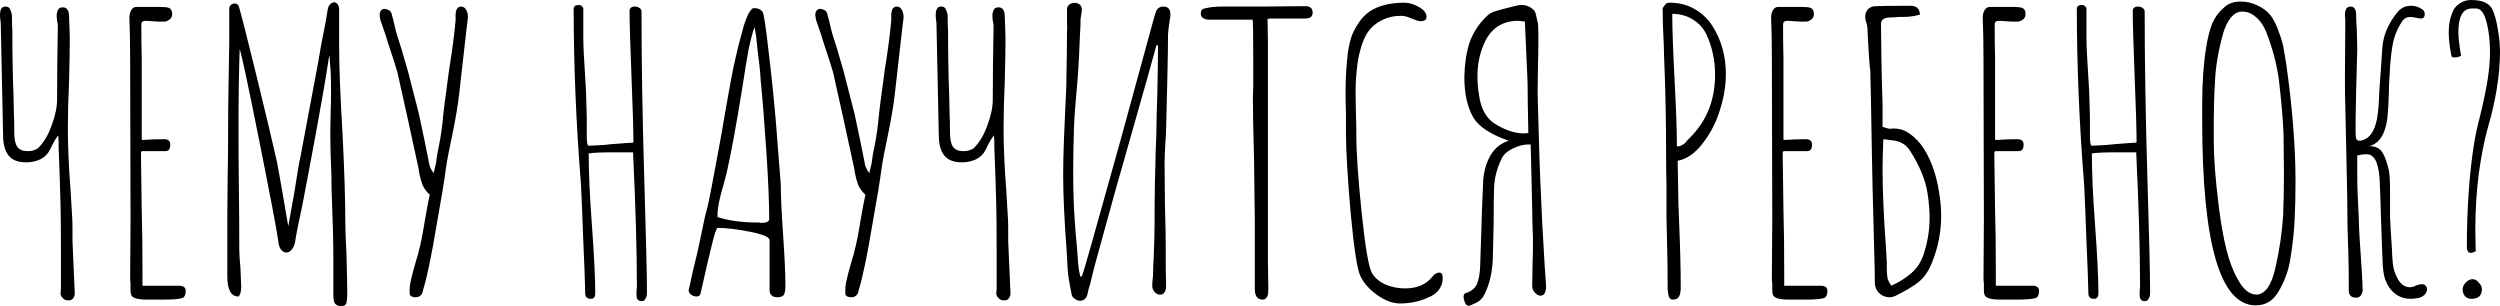 <?xml version="1.0" encoding="UTF-8"?> <svg xmlns="http://www.w3.org/2000/svg" width="2594" height="318" viewBox="0 0 2594 318" fill="none"> <path d="M70.414 311.661C68.547 311.661 66.946 310.994 65.613 309.661C64.279 308.594 63.346 307.127 62.812 305.26L63.212 299.659V256.45C63.212 237.247 63.079 222.844 62.812 213.242C62.545 199.906 61.879 179.635 60.812 152.43C60.812 151.63 60.812 150.029 60.812 147.629C60.812 145.228 60.678 142.828 60.412 140.427C58.545 142.828 56.678 145.762 54.811 149.229C53.21 152.697 52.143 154.83 51.61 155.63C49.743 159.631 46.542 162.832 42.008 165.232C37.474 167.366 32.539 168.433 27.205 168.433C18.67 168.433 12.536 166.033 8.802 161.232C5.067 156.431 3.2 149.496 3.2 140.427L0.8 25.205C0.8 23.871 0.667 22.404 0.4 20.804C0.133 19.204 -0 17.47 -0 15.603C-0 9.468 2 6.535 6.001 6.801C8.401 6.801 10.002 8.001 10.802 10.402C11.869 12.536 12.402 14.803 12.402 17.203C12.402 23.605 12.536 28.539 12.802 32.006C12.802 56.544 13.202 78.682 14.003 98.419L14.403 118.023C14.669 122.291 14.803 128.692 14.803 137.227C14.803 144.428 15.87 149.496 18.003 152.43C20.137 155.364 23.738 156.831 28.805 156.831C33.073 156.831 36.674 155.764 39.608 153.63C45.475 147.762 50.143 139.894 53.61 130.025C57.344 120.157 59.211 111.222 59.211 103.22C59.211 83.216 59.478 57.745 60.012 26.805C60.012 25.205 59.745 23.471 59.211 21.604C58.945 19.47 58.811 17.47 58.811 15.603C58.811 14.536 59.078 13.203 59.611 11.602C60.145 9.735 61.212 8.535 62.812 8.001C64.412 7.468 66.013 7.468 67.613 8.001C70.28 9.335 71.614 12.136 71.614 16.403C72.147 28.672 72.414 37.074 72.414 41.608C72.414 50.143 72.147 64.813 71.614 85.617C70.814 102.42 70.414 118.69 70.414 134.426C70.414 152.03 71.347 172.967 73.214 197.239L74.814 224.444C75.081 227.378 75.215 231.645 75.215 237.247V250.449L77.615 305.26C76.815 309.794 74.414 311.928 70.414 311.661ZM152.649 310.861C146.247 310.861 141.713 310.194 139.046 308.861C136.645 307.794 135.445 305.527 135.445 302.059V294.458C135.178 292.324 135.045 289.924 135.045 287.256V286.456L135.445 228.045L135.045 62.812C135.045 45.742 134.778 30.939 134.245 18.404C134.245 15.203 134.912 12.536 136.245 10.402C137.579 8.268 139.313 7.201 141.446 7.201H166.251C169.985 7.201 172.786 7.468 174.653 8.001C177.32 8.802 178.654 11.069 178.654 14.803C178.654 16.937 177.854 18.67 176.253 20.004C174.653 21.337 172.919 22.138 171.052 22.404H164.251L157.85 22.004L151.448 21.604C149.581 21.604 148.248 22.004 147.448 22.804C146.914 23.338 146.647 24.538 146.647 26.405C146.647 38.941 146.781 50.276 147.047 60.412V94.418V144.428C147.047 144.962 147.314 145.228 147.848 145.228H148.248H148.648C155.316 144.695 162.517 144.428 170.252 144.428C174.52 144.428 176.653 146.295 176.653 150.029C176.653 152.697 176.12 154.564 175.053 155.63C174.253 156.431 172.786 156.831 170.652 156.831H147.848C146.781 156.831 146.247 157.498 146.247 158.831L147.047 218.043C147.581 236.446 147.848 257.651 147.848 281.655V296.458H165.051H181.854H185.455C190.256 296.458 192.656 298.192 192.656 301.659C192.656 305.927 191.456 308.461 189.056 309.261C185.855 310.328 179.32 310.861 169.452 310.861H152.649ZM354.698 317.662C351.23 317.662 348.83 316.729 347.496 314.862C346.429 313.261 345.896 310.461 345.896 306.46V270.053C345.896 251.916 345.362 229.912 344.296 204.04C344.029 199.239 343.896 192.304 343.896 183.236C343.095 164.299 342.695 149.363 342.695 138.427L343.095 116.023C343.362 109.355 343.495 101.887 343.495 93.618C343.495 86.417 343.362 80.016 343.095 74.415C342.829 70.414 342.562 67.08 342.295 64.413C342.295 61.745 342.162 59.612 341.895 58.011L341.095 60.812C338.161 80.282 333.76 105.887 327.892 137.627C322.025 169.367 317.224 194.838 313.49 214.042C309.755 231.112 307.355 243.248 306.288 250.449C305.755 253.916 304.554 256.717 302.687 258.851C301.087 260.985 299.22 262.051 297.086 262.051C294.953 262.051 293.086 260.985 291.485 258.851C289.885 256.717 288.951 253.65 288.685 249.649C286.818 236.846 280.016 201.106 268.281 142.428C256.545 83.75 250.01 53.344 248.677 51.21C247.877 75.215 247.477 102.153 247.477 132.026C247.477 155.497 247.61 176.701 247.877 195.638C248.143 214.575 248.277 235.78 248.277 259.251C248.277 263.252 248.677 269.52 249.477 278.055L250.277 297.258C250.277 302.326 249.344 305.793 247.477 307.66C239.742 307.66 235.874 300.726 235.874 286.856V220.043L236.274 179.635C236.541 167.633 236.674 154.03 236.674 138.827C236.674 121.224 236.808 105.487 237.075 91.618L237.875 44.008V8.802C237.875 7.468 238.408 6.268 239.475 5.201C240.809 4.134 242.142 3.601 243.476 3.601C245.61 3.601 247.076 4.667 247.877 6.801C250.277 14.803 256.278 38.407 265.88 77.615C275.482 116.823 282.683 147.095 287.484 168.433C289.885 180.969 293.752 203.106 299.087 234.846L301.887 219.243C302.687 214.442 303.888 207.774 305.488 199.239C308.689 178.435 310.689 166.699 311.489 164.032L329.893 66.013L333.493 45.209L337.894 22.804L339.895 10.802C340.161 8.135 340.962 6.134 342.295 4.801C343.629 3.201 345.096 2.4 346.696 2.4C348.03 2.4 349.23 3.067 350.297 4.401C351.364 5.734 351.897 7.601 351.897 10.002V49.61C351.897 69.614 353.097 99.886 355.498 140.427C357.365 177.768 358.298 207.774 358.298 230.445C358.298 237.647 358.698 248.715 359.499 263.652C360.032 282.855 360.299 296.191 360.299 303.66C360.299 309.527 359.899 313.395 359.099 315.262C358.032 316.862 356.565 317.662 354.698 317.662ZM431.516 308.461C429.916 308.461 428.449 308.194 427.115 307.66C425.781 306.86 425.115 305.927 425.115 304.86C424.848 300.059 425.248 295.391 426.315 290.857C427.382 286.056 429.115 279.521 431.516 271.253C433.383 265.385 434.45 261.518 434.716 259.651C436.317 254.317 438.451 243.514 441.118 227.245C442.985 216.309 444.585 207.907 445.919 202.04C442.451 198.839 439.918 195.372 438.317 191.638C436.984 187.903 435.917 184.036 435.117 180.035C434.583 176.034 434.05 173.101 433.516 171.234C427.648 143.761 420.58 111.622 412.312 74.815C410.712 69.213 407.244 58.411 401.91 42.408C401.11 39.474 400.043 36.14 398.709 32.406L394.709 20.804L393.908 16.003C393.908 13.869 394.309 12.269 395.109 11.202C396.176 9.868 397.376 9.202 398.709 9.202C400.31 9.202 402.043 9.735 403.91 10.802C405.511 11.869 406.444 13.603 406.711 16.003C407.244 18.137 407.644 19.47 407.911 20.004C409.778 28.806 411.645 35.874 413.512 41.208C416.713 51.077 418.18 55.877 417.913 55.611C419.513 60.678 421.247 66.546 423.114 73.214L434.716 118.423C439.517 140.828 442.985 157.631 445.119 168.833C445.385 172.034 446.986 175.634 449.919 179.635L452.32 169.633C453.12 162.965 454.054 157.364 455.12 152.83C457.254 142.695 458.855 131.492 459.921 119.223C460.722 111.755 461.788 103.354 463.122 94.018C464.456 84.416 465.389 77.348 465.923 72.814C469.123 53.344 471.39 36.14 472.724 21.204V19.204V16.003C472.724 14.136 472.857 12.802 473.124 12.002C473.391 10.402 473.924 9.202 474.724 8.402C475.791 7.335 476.991 6.801 478.325 6.801C479.925 6.801 481.259 7.335 482.326 8.402C484.46 10.535 485.526 13.736 485.526 18.003L483.526 34.807L476.325 98.419C475.258 108.288 472.857 122.424 469.123 140.828C465.923 155.764 463.789 166.966 462.722 174.434C461.122 186.97 457.788 207.241 452.72 235.246C447.652 265.652 443.118 287.39 439.117 300.459C438.584 304.46 436.85 306.994 433.916 308.06L431.516 308.461ZM666.04 312.461C663.906 312.461 662.439 311.928 661.639 310.861C660.839 309.794 660.439 308.194 660.439 306.06V301.259C660.706 300.192 660.839 298.725 660.839 296.858C660.839 260.318 659.505 214.042 656.838 158.031H654.038H646.436H638.835C623.898 158.031 614.563 158.431 610.829 159.231C610.829 178.702 611.896 202.84 614.03 231.645C616.43 264.452 617.631 288.59 617.631 304.06C617.631 308.06 616.164 310.061 613.23 310.061C609.229 310.061 607.229 308.194 607.229 304.46C606.962 291.39 606.295 273.387 605.228 250.449C604.428 227.245 603.628 207.641 602.828 191.638C597.76 128.158 595.226 67.347 595.226 9.202C595.226 6.535 596.96 5.201 600.427 5.201C602.027 5.201 603.228 5.734 604.028 6.801C605.095 7.601 605.495 8.802 605.228 10.402V40.008C605.228 47.209 605.895 60.812 607.229 80.816L608.029 94.418C608.562 109.355 608.829 118.29 608.829 121.224V140.828C608.829 147.762 609.496 151.23 610.829 151.23L626.032 150.429L634.034 149.629C647.37 148.562 654.971 148.029 656.838 148.029L657.238 147.229C657.238 135.493 656.572 112.955 655.238 79.615C653.904 45.742 653.238 23.071 653.238 11.602C653.238 8.402 655.105 6.801 658.839 6.801C660.706 6.801 662.306 7.335 663.64 8.402C664.973 9.202 665.64 10.402 665.64 12.002C665.64 64.013 666.574 121.224 668.441 183.636C670.308 246.315 671.241 284.723 671.241 298.859V304.46C671.241 306.593 670.708 308.461 669.641 310.061C668.841 311.661 667.64 312.461 666.04 312.461ZM806.127 308.461C803.993 308.461 802.126 307.794 800.526 306.46C799.192 305.127 798.525 303.526 798.525 301.659V249.249C798.525 246.048 791.724 243.114 778.121 240.447C764.519 237.78 753.317 236.446 744.515 236.446C743.981 236.446 743.048 238.447 741.714 242.448C740.647 246.448 739.847 249.382 739.314 251.249C735.846 265.119 732.379 279.922 728.912 295.658L726.911 304.46C726.378 306.593 725.044 307.66 722.911 307.66C720.777 307.66 718.776 306.994 716.909 305.66C715.309 304.326 714.509 302.726 714.509 300.859L714.909 300.059V299.659L719.31 279.655C722.511 267.119 725.311 254.85 727.712 242.848C730.379 229.245 732.379 220.443 733.713 216.442C735.846 207.641 740.114 185.636 746.515 150.429L748.916 137.227C755.85 96.152 760.651 70.28 763.319 59.612C764.652 53.21 767.053 43.742 770.52 31.206C771.854 25.872 773.721 20.537 776.121 15.203C778.522 10.669 780.522 8.402 782.122 8.402C786.39 8.402 789.457 9.735 791.324 12.402C792.658 14.803 794.658 28.005 797.325 52.01C800.259 76.015 802.793 100.286 804.927 124.824L810.128 191.237C810.128 202.706 810.928 220.043 812.528 243.248C814.129 266.719 814.929 284.189 814.929 295.658V297.258C814.929 300.192 814.529 302.859 813.728 305.26C812.662 307.394 810.128 308.461 806.127 308.461ZM790.124 231.245C795.458 231.245 798.125 229.912 798.125 227.245C798.125 210.708 797.192 188.17 795.325 159.631C793.458 130.826 791.457 105.487 789.324 83.616C788.79 74.281 787.723 64.013 786.123 52.81L784.523 37.207C784.523 37.474 784.256 36.007 783.723 32.806L782.922 28.005C780.789 33.873 778.655 42.008 776.521 52.41C774.654 62.812 772.654 75.081 770.52 89.217C764.119 128.959 758.651 158.831 754.117 178.835L750.516 192.438C746.515 205.774 744.515 215.909 744.515 222.844V225.244C756.251 228.978 769.72 230.845 784.923 230.845H787.323C788.123 231.112 789.057 231.245 790.124 231.245ZM883.558 308.461C881.958 308.461 880.491 308.194 879.157 307.66C877.823 306.86 877.157 305.927 877.157 304.86C876.89 300.059 877.29 295.391 878.357 290.857C879.424 286.056 881.157 279.521 883.558 271.253C885.425 265.385 886.492 261.518 886.758 259.651C888.359 254.317 890.493 243.514 893.16 227.245C895.027 216.309 896.627 207.907 897.961 202.04C894.493 198.839 891.959 195.372 890.359 191.638C889.026 187.903 887.959 184.036 887.159 180.035C886.625 176.034 886.092 173.101 885.558 171.234C879.69 143.761 872.622 111.622 864.354 74.815C862.754 69.213 859.286 58.411 853.952 42.408C853.152 39.474 852.085 36.14 850.751 32.406L846.751 20.804L845.95 16.003C845.95 13.869 846.351 12.269 847.151 11.202C848.218 9.868 849.418 9.202 850.751 9.202C852.352 9.202 854.085 9.735 855.952 10.802C857.553 11.869 858.486 13.603 858.753 16.003C859.286 18.137 859.686 19.47 859.953 20.004C861.82 28.806 863.687 35.874 865.554 41.208C868.755 51.077 870.222 55.877 869.955 55.611C871.555 60.678 873.289 66.546 875.156 73.214L886.758 118.423C891.559 140.828 895.027 157.631 897.16 168.833C897.427 172.034 899.028 175.634 901.961 179.635L904.362 169.633C905.162 162.965 906.096 157.364 907.162 152.83C909.296 142.695 910.897 131.492 911.963 119.223C912.764 111.755 913.83 103.354 915.164 94.018C916.498 84.416 917.431 77.348 917.965 72.814C921.165 53.344 923.432 36.14 924.766 21.204V19.204V16.003C924.766 14.136 924.899 12.802 925.166 12.002C925.433 10.402 925.966 9.202 926.766 8.402C927.833 7.335 929.033 6.801 930.367 6.801C931.967 6.801 933.301 7.335 934.368 8.402C936.502 10.535 937.568 13.736 937.568 18.003L935.568 34.807L928.367 98.419C927.3 108.288 924.899 122.424 921.165 140.828C917.965 155.764 915.831 166.966 914.764 174.434C913.164 186.97 909.83 207.241 904.762 235.246C899.694 265.652 895.16 287.39 891.159 300.459C890.626 304.46 888.892 306.994 885.958 308.06L883.558 308.461ZM1041.31 311.661C1039.44 311.661 1037.84 310.994 1036.51 309.661C1035.17 308.594 1034.24 307.127 1033.71 305.26L1034.11 299.659V256.45C1034.11 237.247 1033.97 222.844 1033.71 213.242C1033.44 199.906 1032.77 179.635 1031.71 152.43C1031.71 151.63 1031.71 150.029 1031.71 147.629C1031.71 145.228 1031.57 142.828 1031.31 140.427C1029.44 142.828 1027.57 145.762 1025.7 149.229C1024.1 152.697 1023.04 154.83 1022.5 155.63C1020.64 159.631 1017.44 162.832 1012.9 165.232C1008.37 167.366 1003.43 168.433 998.099 168.433C989.564 168.433 983.43 166.033 979.695 161.232C975.961 156.431 974.094 149.496 974.094 140.427L971.694 25.205C971.694 23.871 971.561 22.404 971.294 20.804C971.027 19.204 970.894 17.47 970.894 15.603C970.894 9.468 972.894 6.535 976.895 6.801C979.295 6.801 980.896 8.001 981.696 10.402C982.763 12.536 983.296 14.803 983.296 17.203C983.296 23.605 983.43 28.539 983.696 32.006C983.696 56.544 984.096 78.682 984.896 98.419L985.297 118.023C985.563 122.291 985.697 128.692 985.697 137.227C985.697 144.428 986.764 149.496 988.897 152.43C991.031 155.364 994.632 156.831 999.699 156.831C1003.97 156.831 1007.57 155.764 1010.5 153.63C1016.37 147.762 1021.04 139.894 1024.5 130.025C1028.24 120.157 1030.11 111.222 1030.11 103.22C1030.11 83.216 1030.37 57.745 1030.91 26.805C1030.91 25.205 1030.64 23.471 1030.11 21.604C1029.84 19.47 1029.71 17.47 1029.71 15.603C1029.71 14.536 1029.97 13.203 1030.51 11.602C1031.04 9.735 1032.11 8.535 1033.71 8.001C1035.31 7.468 1036.91 7.468 1038.51 8.001C1041.17 9.335 1042.51 12.136 1042.51 16.403C1043.04 28.672 1043.31 37.074 1043.31 41.608C1043.31 50.143 1043.04 64.813 1042.51 85.617C1041.71 102.42 1041.31 118.69 1041.31 134.426C1041.31 152.03 1042.24 172.967 1044.11 197.239L1045.71 224.444C1045.98 227.378 1046.11 231.645 1046.11 237.247V250.449L1048.51 305.26C1047.71 309.794 1045.31 311.928 1041.31 311.661ZM1120.74 312.061C1118.87 312.061 1117.01 311.394 1115.14 310.061C1113.27 308.727 1112.21 307.26 1111.94 305.66C1109.81 294.991 1108.47 286.99 1107.94 281.655L1106.74 260.051C1104.34 228.311 1103.14 202.173 1103.14 181.636C1103.14 170.7 1103.41 158.564 1103.94 145.228C1104.47 131.626 1104.87 122.157 1105.14 116.823L1106.34 91.218C1106.87 64.546 1107.14 44.675 1107.14 31.606C1107.41 29.206 1107.41 27.072 1107.14 25.205C1107.14 23.338 1107.14 21.738 1107.14 20.404V9.602C1107.14 7.468 1108.07 5.734 1109.94 4.401C1111.81 3.067 1114.21 2.667 1117.14 3.201C1121.41 4.267 1123.14 7.335 1122.34 12.402C1121.81 15.336 1121.41 17.87 1121.14 20.004C1121.14 21.871 1121.14 23.471 1121.14 24.805L1120.34 41.208C1119.81 55.611 1119.27 66.28 1118.74 73.214C1118.47 78.282 1117.81 86.55 1116.74 98.019C1116.47 102.02 1116.07 106.954 1115.54 112.822C1115.01 118.423 1114.61 125.091 1114.34 132.826C1113.81 152.03 1113.54 166.566 1113.54 176.435C1113.54 188.437 1113.67 197.505 1113.94 203.64C1114.21 217.509 1115.41 235.513 1117.54 257.651L1118.74 274.054C1119.01 275.921 1119.27 278.055 1119.54 280.455C1120.08 282.589 1120.48 284.723 1120.74 286.856H1122.34C1122.88 286.59 1125.81 276.988 1131.14 258.051C1136.48 238.847 1140.21 225.511 1142.35 218.043L1162.75 145.228L1193.16 34.007C1196.09 23.071 1198.09 16.003 1199.16 12.802C1200.49 8.802 1203.16 6.801 1207.16 6.801C1212.49 6.801 1214.89 10.135 1214.36 16.803C1214.09 18.937 1213.69 21.604 1213.16 24.805C1212.63 28.005 1212.23 31.606 1211.96 35.607C1211.96 46.009 1211.69 62.412 1211.16 84.817L1209.96 134.026C1209.96 137.227 1209.69 142.028 1209.16 148.429C1208.63 158.031 1208.36 165.366 1208.36 170.433L1208.76 212.842C1209.29 232.045 1209.56 246.448 1209.56 256.05V277.654L1209.96 296.058V297.258C1209.96 299.926 1209.29 302.059 1207.96 303.66C1206.89 305.26 1205.29 305.927 1203.16 305.66C1201.29 305.66 1199.56 304.726 1197.96 302.859C1196.36 300.992 1195.56 298.859 1195.56 296.458C1195.56 293.791 1195.82 290.324 1196.36 286.056C1196.36 281.522 1196.62 274.454 1197.16 264.852C1197.69 250.983 1197.96 240.581 1197.96 233.646C1197.96 216.576 1198.09 201.64 1198.36 188.837C1198.62 175.768 1198.89 164.966 1199.16 156.431C1199.69 145.228 1199.96 136.827 1199.96 131.226C1199.96 124.558 1200.22 114.289 1200.76 100.42C1201.29 76.948 1201.56 59.212 1201.56 47.209L1199.96 46.809L1190.76 80.016L1165.55 168.833C1160.48 186.17 1153.15 212.442 1143.55 247.649C1137.95 267.386 1133.81 283.122 1131.14 294.858C1130.08 297.792 1129.14 301.259 1128.34 305.26C1127.28 309.527 1124.88 311.795 1121.14 312.061H1120.74ZM1309.99 310.861C1307.33 310.861 1305.33 309.927 1303.99 308.06C1302.66 305.927 1301.99 303.393 1301.99 300.459V264.852V229.245L1301.19 165.232C1300.39 136.693 1299.99 115.356 1299.99 101.22L1300.39 89.618V63.612C1300.39 34.807 1300.13 20.404 1299.59 20.404H1254.38C1252.25 20.404 1250.25 19.87 1248.38 18.804C1246.78 17.737 1245.98 16.27 1245.98 14.403C1245.98 12.269 1246.38 10.802 1247.18 10.002C1247.98 9.202 1250.12 8.535 1253.58 8.001C1257.32 7.201 1262.65 6.801 1269.59 6.801H1309.59L1353.6 6.401C1356.8 6.401 1358.94 6.935 1360 8.001C1361.34 9.068 1362 10.802 1362 13.203C1362 17.203 1359.47 19.204 1354.4 19.204H1336.4H1318.8L1315.2 19.604L1315.6 42.808V74.014V236.446V269.653L1316 299.259V300.059C1316 302.193 1315.86 304.06 1315.6 305.66C1315.33 306.994 1314.8 308.06 1314 308.861C1313.2 310.194 1311.86 310.861 1309.99 310.861ZM1452.56 314.862C1445.09 314.862 1437.22 311.928 1428.95 306.06C1420.68 300.192 1414.82 293.524 1411.35 286.056C1408.15 279.121 1404.81 257.117 1401.35 220.043C1398.15 182.969 1396.55 155.364 1396.55 137.227V116.023C1396.28 109.888 1396.15 103.087 1396.15 95.619C1396.15 81.749 1396.95 68.013 1398.55 54.411C1399.61 47.743 1400.95 42.008 1402.55 37.207C1404.41 32.406 1406.95 27.739 1410.15 23.204C1416.02 14.136 1424.82 8.135 1436.55 5.201C1442.69 3.601 1449.49 2.8 1456.96 2.8C1462.03 2.8 1467.09 4.267 1472.16 7.201C1477.5 10.135 1480.16 13.603 1480.16 17.603C1480.16 20.537 1478.03 22.004 1473.76 22.004C1472.16 22.004 1469.09 21.071 1464.56 19.204C1460.56 17.337 1456.96 16.403 1453.76 16.403C1446.29 16.403 1439.49 18.003 1433.35 21.204C1427.49 24.138 1422.82 28.139 1419.35 33.206C1416.42 37.474 1413.88 43.342 1411.75 50.81C1409.62 58.278 1408.28 65.746 1407.75 73.214C1406.95 79.882 1406.55 87.884 1406.55 97.219L1406.95 119.623C1407.21 126.025 1407.35 132.959 1407.35 140.427C1407.35 158.831 1409.22 185.903 1412.95 221.643C1416.68 257.384 1420.28 278.055 1423.75 283.656C1426.95 288.723 1431.62 292.591 1437.75 295.258C1444.16 297.925 1450.82 299.259 1457.76 299.259C1470.03 299.259 1479.36 295.391 1485.76 287.656C1488.16 284.456 1490.7 282.855 1493.37 282.855C1495.77 282.855 1496.97 284.723 1496.97 288.457C1496.97 293.258 1495.5 297.525 1492.57 301.259C1489.63 304.726 1485.63 307.394 1480.56 309.261C1472.03 312.995 1462.69 314.862 1452.56 314.862ZM1526.6 316.462C1525.54 316.996 1524.74 317.262 1524.2 317.262C1521.8 317.262 1520.2 315.529 1519.4 312.061C1518.87 310.461 1518.6 309.261 1518.6 308.461C1518.6 305.793 1519.4 304.326 1521 304.06C1526.87 302.193 1530.74 298.992 1532.6 294.458C1534.47 289.657 1535.54 283.656 1535.8 276.454L1537 240.047C1537.27 228.045 1537.94 210.041 1539.01 186.036C1540.07 175.901 1542.74 167.366 1547.01 160.431C1551.54 153.23 1557.68 148.429 1565.41 146.029C1547.01 139.627 1534.87 131.759 1529 122.424C1522.6 111.488 1519.4 97.352 1519.4 80.016C1519.67 66.68 1521.4 54.944 1524.6 44.809C1528.07 34.407 1534.07 25.072 1542.61 16.803C1545.27 14.136 1548.34 12.402 1551.81 11.602C1554.74 10.535 1562.34 8.535 1574.61 5.601C1575.41 5.334 1576.88 5.201 1579.01 5.201C1583.81 5.201 1588.08 7.068 1591.82 10.802C1592.88 12.136 1593.68 14.403 1594.22 17.603C1595.02 20.804 1595.55 23.204 1595.82 24.805C1596.08 27.205 1596.22 32.54 1596.22 40.808C1596.22 52.01 1596.08 60.678 1595.82 66.813L1595.42 95.619L1595.82 111.222C1596.88 153.363 1597.95 184.57 1599.02 204.84L1600.22 231.645C1602.35 269.786 1603.68 291.39 1604.22 296.458V297.658C1604.22 300.326 1603.68 302.593 1602.62 304.46C1601.55 306.06 1600.08 306.86 1598.22 306.86C1596.08 306.593 1594.08 305.393 1592.22 303.259C1590.35 300.859 1589.55 298.325 1589.82 295.658L1590.22 272.053C1590.48 266.719 1590.62 258.851 1590.62 248.449C1590.08 234.579 1589.82 224.177 1589.82 217.243L1589.02 182.036L1588.22 150.029C1582.61 149.496 1576.48 150.83 1569.81 154.03C1563.41 157.231 1559.41 160.965 1557.81 165.232C1553.01 175.101 1550.47 185.37 1550.21 196.038C1549.94 203.773 1549.81 215.509 1549.81 231.245L1549.01 266.052C1548.74 281.255 1545.81 294.458 1540.21 305.66C1538.87 308.327 1537.14 310.461 1535 312.061C1532.87 313.662 1530.07 315.128 1526.6 316.462ZM1585.81 138.027C1585.28 114.022 1585.01 96.552 1585.01 85.617C1585.01 84.016 1584.08 62.946 1582.21 22.404C1578.48 21.871 1575.95 21.604 1574.61 21.604C1567.41 21.604 1560.88 23.338 1555.01 26.805C1549.41 30.273 1544.87 35.34 1541.41 42.008C1535.8 53.21 1533 65.479 1533 78.815C1533 85.75 1533.54 92.285 1534.6 98.419C1536.47 112.022 1541.54 121.757 1549.81 127.625C1561.01 134.826 1571.55 138.427 1581.41 138.427L1585.81 138.027ZM1735.14 310.861C1731.94 310.861 1730.34 306.193 1730.34 296.858C1730.34 283.522 1730.2 271.653 1729.94 261.251L1729.14 225.244V192.838C1728.87 183.236 1728.74 172.434 1728.74 160.431C1728.74 124.691 1728.07 91.618 1726.74 61.212L1726.34 46.809C1725.54 31.073 1725.14 18.27 1725.14 8.402L1726.34 6.801C1726.6 6.268 1727.14 5.601 1727.94 4.801C1728.2 4.001 1728.87 3.467 1729.94 3.201C1730.47 2.934 1731.4 2.8 1732.74 2.8C1742.07 2.8 1750.47 4.934 1757.94 9.202C1765.68 13.469 1771.94 19.337 1776.75 26.805C1786.08 41.475 1790.75 58.145 1790.75 76.815C1790.75 88.817 1788.75 101.086 1784.75 113.622C1781.01 126.158 1775.28 137.494 1767.54 147.629C1759.54 158.564 1750.61 164.966 1740.74 166.833L1741.54 211.241L1742.34 232.846C1743.41 258.451 1743.94 280.322 1743.94 298.459C1743.94 302.726 1743.27 305.927 1741.94 308.06C1740.87 309.927 1738.61 310.861 1735.14 310.861ZM1740.74 152.03C1743.14 151.763 1745.54 150.696 1747.94 148.829C1748.47 148.562 1749.41 147.496 1750.74 145.629C1750.74 145.629 1751.67 144.695 1753.54 142.828C1770.88 125.491 1779.55 103.754 1779.55 77.615C1779.55 62.679 1776.61 48.809 1770.74 36.007C1767.54 29.339 1762.88 24.138 1756.74 20.404C1750.61 16.403 1743.41 14.403 1735.14 14.403C1735.14 29.606 1735.94 52.41 1737.54 82.816C1739.14 113.222 1739.94 136.027 1739.94 151.23L1740.74 152.03ZM1856.11 310.861C1849.71 310.861 1845.17 310.194 1842.51 308.861C1840.11 307.794 1838.9 305.527 1838.9 302.059V294.458C1838.64 292.324 1838.5 289.924 1838.5 287.256V286.456L1838.9 228.045L1838.5 62.812C1838.5 45.742 1838.24 30.939 1837.7 18.404C1837.7 15.203 1838.37 12.536 1839.71 10.402C1841.04 8.268 1842.77 7.201 1844.91 7.201H1869.71C1873.45 7.201 1876.25 7.468 1878.11 8.001C1880.78 8.802 1882.11 11.069 1882.11 14.803C1882.11 16.937 1881.31 18.67 1879.71 20.004C1878.11 21.337 1876.38 22.138 1874.51 22.404H1867.71L1861.31 22.004L1854.91 21.604C1853.04 21.604 1851.71 22.004 1850.91 22.804C1850.37 23.338 1850.11 24.538 1850.11 26.405C1850.11 38.941 1850.24 50.276 1850.51 60.412V94.418V144.428C1850.51 144.962 1850.77 145.228 1851.31 145.228H1851.71H1852.11C1858.78 144.695 1865.98 144.428 1873.71 144.428C1877.98 144.428 1880.11 146.295 1880.11 150.029C1880.11 152.697 1879.58 154.564 1878.51 155.63C1877.71 156.431 1876.25 156.831 1874.11 156.831H1851.31C1850.24 156.831 1849.71 157.498 1849.71 158.831L1850.51 218.043C1851.04 236.446 1851.31 257.651 1851.31 281.655V296.458H1868.51H1885.31H1888.91C1893.72 296.458 1896.12 298.192 1896.12 301.659C1896.12 305.927 1894.92 308.461 1892.52 309.261C1889.31 310.328 1882.78 310.861 1872.91 310.861H1856.11ZM1966.14 307.26C1964.27 308.06 1962.41 308.461 1960.54 308.461C1956.54 308.461 1952.94 306.994 1949.74 304.06C1946.8 301.126 1945.34 297.658 1945.34 293.658C1945.34 284.856 1945.07 271.92 1944.54 254.85L1942.93 192.438L1942.13 152.03C1941.6 116.289 1941.07 89.084 1940.53 70.414C1940.53 74.948 1940.13 71.347 1939.33 59.612C1938.53 47.609 1938 37.874 1937.73 30.406C1937.73 29.606 1937.6 28.405 1937.33 26.805C1937.07 25.205 1936.67 23.738 1936.13 22.404C1935.6 20.27 1935.33 18.67 1935.33 17.603C1935.33 14.403 1936.27 11.736 1938.13 9.602C1940.27 7.468 1943.07 6.401 1946.54 6.401C1951.6 6.134 1963.61 6.001 1982.54 6.001C1988.68 6.001 1991.88 9.068 1992.14 15.203C1988.14 16.27 1984.68 16.936 1981.74 17.203C1980.68 17.47 1976.67 17.603 1969.74 17.603C1967.61 17.87 1965.47 18.003 1963.34 18.003C1961.21 18.003 1959.34 18.137 1957.74 18.404C1953.47 19.204 1951.47 21.738 1951.74 26.005C1951.74 32.94 1951.87 44.542 1952.14 60.812C1952.4 77.082 1952.8 92.818 1953.34 108.021V131.626C1954.4 131.892 1955.74 132.293 1957.34 132.826C1958.94 133.359 1960.14 133.626 1960.94 133.626C1967.61 132.826 1973.47 133.893 1978.54 136.827C1983.61 139.761 1988.41 144.028 1992.94 149.629C2002.28 162.165 2008.55 178.302 2011.75 198.039C2013.35 206.841 2014.15 215.509 2014.15 224.044C2014.15 240.314 2011.08 256.184 2004.95 271.653C2001.48 280.722 1996.81 287.656 1990.94 292.457C1985.34 296.992 1977.07 301.926 1966.14 307.26ZM1962.54 296.458C1971.07 292.457 1978.01 288.057 1983.34 283.256C1988.94 278.455 1993.08 272.187 1995.75 264.452C2000.01 251.916 2002.15 238.98 2002.15 225.644C2002.15 218.71 2001.48 210.575 2000.15 201.239C1998.01 186.837 1991.74 171.634 1981.34 155.63C1977.34 149.763 1971.47 146.429 1963.74 145.629L1954.14 144.428C1953.6 158.298 1953.34 168.433 1953.34 174.834C1953.34 197.772 1954.54 225.511 1956.94 258.051L1957.74 271.653C1957.74 273.254 1957.74 275.787 1957.74 279.255C1957.74 282.722 1958 285.923 1958.54 288.857C1959.34 291.524 1960.67 294.058 1962.54 296.458ZM2075.68 310.861C2069.28 310.861 2064.75 310.194 2062.08 308.861C2059.68 307.794 2058.48 305.527 2058.48 302.059V294.458C2058.21 292.324 2058.08 289.924 2058.08 287.256V286.456L2058.48 228.045L2058.08 62.812C2058.08 45.742 2057.81 30.939 2057.28 18.404C2057.28 15.203 2057.95 12.536 2059.28 10.402C2060.61 8.268 2062.35 7.201 2064.48 7.201H2089.29C2093.02 7.201 2095.82 7.468 2097.69 8.001C2100.35 8.802 2101.69 11.069 2101.69 14.803C2101.69 16.937 2100.89 18.67 2099.29 20.004C2097.69 21.337 2095.95 22.138 2094.09 22.404H2087.28L2080.88 22.004L2074.48 21.604C2072.62 21.604 2071.28 22.004 2070.48 22.804C2069.95 23.338 2069.68 24.538 2069.68 26.405C2069.68 38.941 2069.81 50.276 2070.08 60.412V94.418V144.428C2070.08 144.962 2070.35 145.228 2070.88 145.228H2071.28H2071.68C2078.35 144.695 2085.55 144.428 2093.29 144.428C2097.55 144.428 2099.69 146.295 2099.69 150.029C2099.69 152.697 2099.15 154.564 2098.09 155.63C2097.29 156.431 2095.82 156.831 2093.69 156.831H2070.88C2069.81 156.831 2069.28 157.498 2069.28 158.831L2070.08 218.043C2070.62 236.446 2070.88 257.651 2070.88 281.655V296.458H2088.09H2104.89H2108.49C2113.29 296.458 2115.69 298.192 2115.69 301.659C2115.69 305.927 2114.49 308.461 2112.09 309.261C2108.89 310.328 2102.35 310.861 2092.49 310.861H2075.68ZM2225.72 312.461C2223.59 312.461 2222.12 311.928 2221.32 310.861C2220.52 309.794 2220.12 308.194 2220.12 306.06V301.259C2220.39 300.192 2220.52 298.725 2220.52 296.858C2220.52 260.318 2219.19 214.042 2216.52 158.031H2213.72H2206.12H2198.52C2183.58 158.031 2174.24 158.431 2170.51 159.231C2170.51 178.702 2171.58 202.84 2173.71 231.645C2176.11 264.452 2177.31 288.59 2177.31 304.06C2177.31 308.06 2175.85 310.061 2172.91 310.061C2168.91 310.061 2166.91 308.194 2166.91 304.46C2166.64 291.39 2165.98 273.387 2164.91 250.449C2164.11 227.245 2163.31 207.641 2162.51 191.638C2157.44 128.158 2154.91 67.347 2154.91 9.202C2154.91 6.535 2156.64 5.201 2160.11 5.201C2161.71 5.201 2162.91 5.734 2163.71 6.801C2164.78 7.601 2165.18 8.802 2164.91 10.402V40.008C2164.91 47.209 2165.58 60.812 2166.91 80.816L2167.71 94.418C2168.24 109.355 2168.51 118.29 2168.51 121.224V140.828C2168.51 147.762 2169.18 151.23 2170.51 151.23L2185.71 150.429L2193.72 149.629C2207.05 148.562 2214.65 148.029 2216.52 148.029L2216.92 147.229C2216.92 135.493 2216.25 112.955 2214.92 79.615C2213.59 45.742 2212.92 23.071 2212.92 11.602C2212.92 8.402 2214.79 6.801 2218.52 6.801C2220.39 6.801 2221.99 7.335 2223.32 8.402C2224.65 9.202 2225.32 10.402 2225.32 12.002C2225.32 64.013 2226.26 121.224 2228.12 183.636C2229.99 246.315 2230.92 284.723 2230.92 298.859V304.46C2230.92 306.593 2230.39 308.461 2229.32 310.061C2228.52 311.661 2227.32 312.461 2225.72 312.461ZM2340.6 316.862C2303.53 316.862 2284.99 252.716 2284.99 124.424V108.421C2284.99 86.017 2286.33 66.546 2288.99 50.01C2290.59 39.608 2292.73 31.073 2295.39 24.405C2298.33 17.737 2302.2 12.402 2307 8.402C2311.53 3.867 2317.4 1.6 2324.6 1.6C2331 1.6 2336.87 2.934 2342.2 5.601C2347.54 8.001 2351.94 11.202 2355.41 15.203C2358.34 18.937 2361.01 23.871 2363.41 30.006C2365.81 36.14 2367.68 42.008 2369.01 47.609L2372.21 66.413C2378.61 112.022 2381.81 152.43 2381.81 187.637V188.837C2381.81 202.173 2381.54 214.442 2381.01 225.644C2380.48 238.98 2379.01 252.983 2376.61 267.652C2375.54 274.854 2373.94 281.122 2371.81 286.456C2369.94 291.791 2367.41 297.125 2364.21 302.459C2358.61 312.061 2350.74 316.862 2340.6 316.862ZM2341.4 305.66C2345.67 305.66 2349.54 303.259 2353.01 298.459C2356.47 293.391 2359.14 286.456 2361.01 277.654C2365.28 258.984 2367.94 240.714 2369.01 222.844C2369.54 208.441 2369.81 194.438 2369.81 180.835V179.235L2369.41 139.227C2368.88 124.824 2367.28 106.154 2364.61 83.216C2362.47 66.946 2358.07 50.276 2351.41 33.206C2348.74 26.538 2345.14 21.337 2340.6 17.603C2336.34 13.869 2331.67 12.002 2326.6 12.002C2322.07 12.002 2318.07 14.136 2314.6 18.404C2311.13 22.671 2308.33 28.672 2306.2 36.407C2301.4 54.277 2298.73 70.814 2298.2 86.017C2297.4 99.086 2296.99 112.555 2296.99 126.425V146.029C2296.99 163.899 2298.73 186.57 2302.2 214.042C2304.33 231.379 2307 246.448 2310.2 259.251C2313.4 272.053 2317.67 282.855 2323 291.657C2328.33 300.992 2334.47 305.66 2341.4 305.66ZM2501.5 310.061C2494.83 310.061 2489.1 308.06 2484.3 304.06C2479.5 300.059 2476.03 294.324 2473.9 286.856C2473.1 283.122 2472.56 278.988 2472.3 274.454C2472.03 269.653 2471.89 266.452 2471.89 264.852L2470.69 231.645C2470.16 212.442 2469.63 197.239 2469.09 186.036C2468.83 180.969 2468.03 176.034 2466.69 171.234C2465.63 167.233 2464.16 164.432 2462.29 162.832C2460.69 160.965 2458.29 160.031 2455.09 160.031C2452.42 160.031 2449.36 160.431 2445.89 161.232V184.036C2445.89 193.105 2446.42 207.241 2447.49 226.444C2447.49 230.712 2447.76 237.38 2448.29 246.448C2450.42 276.321 2451.49 294.724 2451.49 301.659C2450.69 306.46 2448.42 308.861 2444.69 308.861C2439.62 308.861 2437.09 306.327 2437.09 301.259C2437.09 284.989 2436.95 272.854 2436.69 264.852C2435.89 244.848 2435.49 225.111 2435.49 205.64L2434.69 166.033L2433.49 110.422C2433.22 104.02 2433.09 94.152 2433.09 80.816L2433.49 21.204L2433.09 14.803C2433.09 12.936 2433.49 11.202 2434.29 9.602C2434.29 9.068 2434.69 8.535 2435.49 8.001C2436.29 7.201 2437.62 6.801 2439.49 6.801C2442.69 7.068 2444.42 9.602 2444.69 14.403C2444.69 18.137 2444.96 24.271 2445.49 32.806L2445.89 51.21C2445.62 58.945 2445.22 73.881 2444.69 96.019C2444.16 118.156 2444.02 133.093 2444.29 140.828C2444.29 144.295 2445.62 146.029 2448.29 146.029C2450.42 146.029 2452.82 145.228 2455.49 143.628C2462.69 139.094 2466.83 128.158 2467.89 110.822C2468.43 104.42 2468.69 99.353 2468.69 95.619C2469.23 88.417 2469.76 80.949 2470.29 73.214C2470.83 65.479 2471.36 57.745 2471.89 50.01C2472.7 37.207 2477.76 24.938 2487.1 13.203C2490.83 8.402 2495.63 6.001 2501.5 6.001C2505.23 6.001 2508.44 6.801 2511.1 8.402C2514.3 9.735 2515.9 11.736 2515.9 14.403C2515.9 16.803 2515.24 18.27 2513.9 18.804C2512.84 19.337 2511.1 19.337 2508.7 18.804C2505.5 18.003 2502.97 17.603 2501.1 17.603C2498.43 17.603 2496.3 18.27 2494.7 19.604C2493.37 20.671 2491.9 22.671 2490.3 25.605C2486.3 32.273 2483.63 39.741 2482.3 48.009C2480.96 56.011 2480.03 65.746 2479.5 77.215C2478.96 85.217 2478.7 91.218 2478.7 95.219C2478.7 97.352 2478.56 101.22 2478.3 106.821C2478.03 112.155 2477.63 117.49 2477.1 122.824C2474.96 139.361 2468.69 148.963 2458.29 151.63C2464.69 151.63 2469.23 153.763 2471.89 158.031C2474.56 162.298 2476.83 168.566 2478.7 176.835C2479.5 180.835 2479.9 187.637 2479.9 197.239V224.844C2480.16 231.779 2480.83 243.114 2481.9 258.851C2481.9 261.518 2482.16 266.052 2482.7 272.453C2483.23 278.855 2485.1 284.723 2488.3 290.057C2491.5 295.391 2495.63 298.058 2500.7 298.058C2501.23 298.058 2502.57 297.792 2504.7 297.258C2507.9 295.658 2510.7 294.858 2513.1 294.858C2515.77 294.858 2517.5 296.325 2518.3 299.259C2518.57 301.392 2517.77 303.526 2515.9 305.66C2514.04 307.527 2511.77 308.727 2509.1 309.261C2505.37 309.794 2502.83 310.061 2501.5 310.061ZM2563.99 262.451C2561.59 262.451 2560.13 260.851 2559.59 257.651C2559.59 216.843 2562.13 180.435 2567.19 148.429C2568.53 140.161 2570.66 130.426 2573.6 119.223C2577.06 104.82 2579.6 92.551 2581.2 82.416C2582.8 72.281 2583.6 62.812 2583.6 54.011C2583.6 40.408 2582 28.672 2578.8 18.804C2576.4 12.136 2573.2 8.802 2569.2 8.802H2564.79C2555.46 8.802 2550.79 17.07 2550.79 33.606C2550.79 38.407 2551.73 46.542 2553.59 58.011C2551.19 59.078 2548.92 59.612 2546.79 59.612C2544.92 59.612 2543.86 59.078 2543.59 58.011C2541.72 48.676 2540.79 40.408 2540.79 33.206C2540.79 24.938 2542.39 17.47 2545.59 10.802C2547.19 7.601 2549.59 5.068 2552.79 3.201C2555.99 1.067 2559.73 -0 2563.99 -0C2574.93 -0 2582.13 2.934 2585.6 8.802C2588.27 14.136 2590.27 21.071 2591.6 29.606C2593.2 37.874 2594 45.876 2594 53.61C2594 77.348 2589.73 103.887 2581.2 133.226C2577.73 145.495 2574.66 161.098 2572 180.035C2569.6 198.972 2568.4 218.576 2568.4 238.847L2568.8 261.251C2568.8 260.985 2568.66 260.851 2568.4 260.851C2566.26 261.918 2564.79 262.451 2563.99 262.451ZM2563.99 310.061C2561.59 310.061 2559.46 309.127 2557.59 307.26C2555.99 305.127 2555.19 302.859 2555.19 300.459C2555.19 297.792 2556.26 295.391 2558.39 293.258C2560.53 290.857 2562.93 289.657 2565.59 289.657C2568 289.657 2570.13 290.857 2572 293.258C2574.13 295.391 2575.2 297.658 2575.2 300.059C2575.2 306.727 2571.46 310.061 2563.99 310.061Z" fill="black"></path> </svg> 